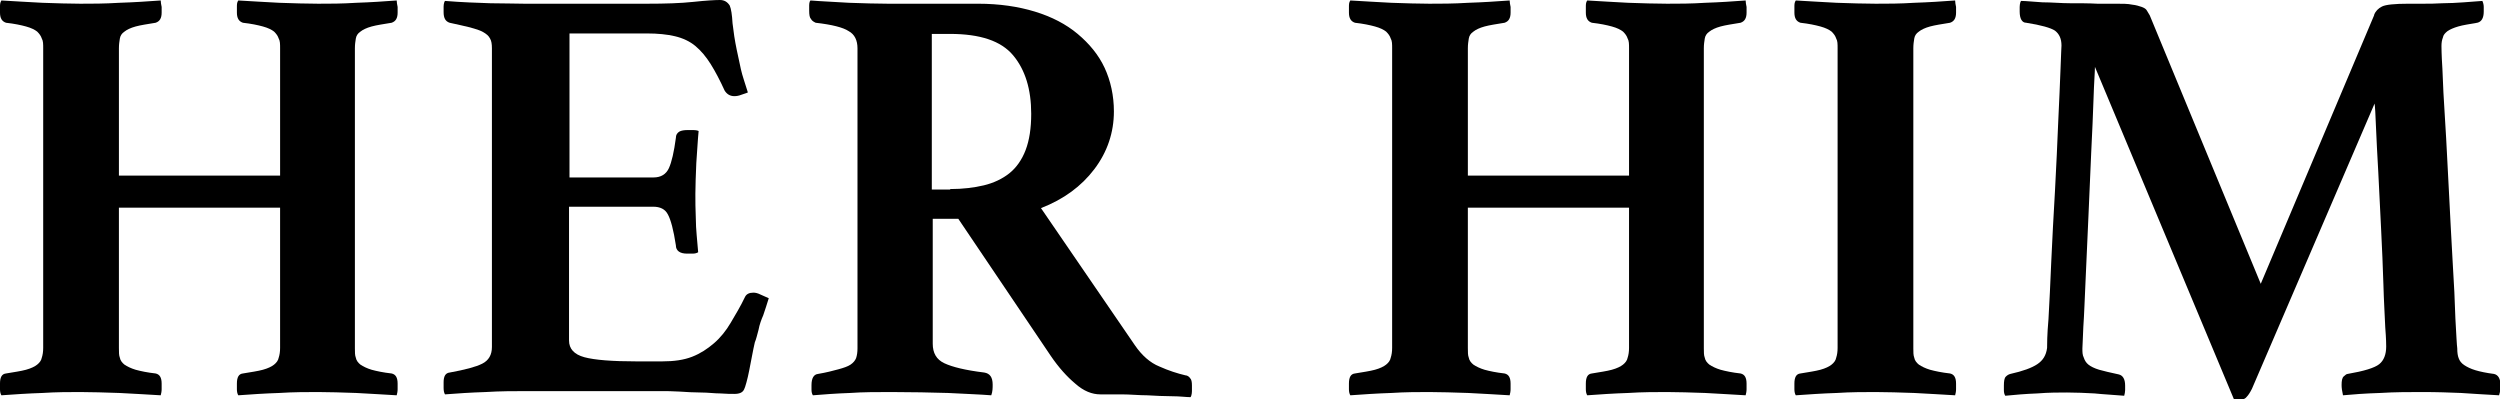 <?xml version="1.0" encoding="UTF-8"?><svg id="_レイヤー_2" xmlns="http://www.w3.org/2000/svg" viewBox="0 0 53.82 8.6"><defs><style>.cls-1{fill:#000;}</style></defs><g id="img"><path class="cls-1" d="m7.64,7.49c0,.09,0,.16.02.21.01.06.05.11.1.15.06.04.14.08.24.11.11.03.25.06.43.08.09.02.13.09.13.22,0,.03,0,.06,0,.12,0,.05-.01.09-.02.13-.27-.02-.57-.03-.87-.05-.31-.01-.58-.02-.82-.02s-.53,0-.84.02c-.31.01-.61.03-.88.05-.02-.03-.03-.08-.03-.13v-.12c0-.14.04-.21.13-.22.18-.03.32-.05.43-.08.11-.03.19-.07.24-.11.05-.04.09-.09.1-.15.02-.06.03-.13.03-.21v-3.02h-3.47v3.02c0,.09,0,.16.02.21.01.06.05.11.1.15.06.04.14.08.24.11.11.03.25.06.43.08.09.02.13.09.13.22,0,.03,0,.06,0,.12,0,.05-.01.09-.02.13-.27-.02-.57-.03-.89-.05-.32-.01-.6-.02-.84-.02s-.51,0-.82.02c-.31.01-.6.03-.88.05-.02-.03-.03-.08-.03-.13v-.12c0-.14.04-.21.13-.22.18-.03.32-.05.43-.08.11-.03.19-.07.24-.11.05-.04.09-.09.1-.15.02-.06.03-.13.03-.21V1.04c0-.09,0-.16-.03-.21-.02-.06-.05-.1-.1-.15-.05-.04-.13-.08-.24-.11-.11-.03-.25-.06-.43-.08-.09-.03-.13-.1-.13-.22v-.12C0,.1,0,.06.03.01c.27.02.57.03.88.05.31.01.58.02.82.02s.52,0,.84-.02c.32-.01.61-.03.89-.05,0,.04.01.09.02.14,0,.05,0,.09,0,.12,0,.12-.04.19-.13.22-.18.03-.32.05-.43.08-.11.03-.19.07-.24.11-.06.04-.09.09-.1.15-.01.06-.02.13-.02.21v2.74h3.47V1.04c0-.09,0-.16-.03-.21-.02-.06-.05-.1-.1-.15-.05-.04-.13-.08-.24-.11-.11-.03-.25-.06-.43-.08-.09-.03-.13-.1-.13-.22v-.12c0-.05,0-.1.03-.14.27.02.57.03.88.05.31.01.59.02.84.02s.51,0,.82-.02c.31-.01.6-.03.87-.05,0,.04.01.09.02.14,0,.05,0,.09,0,.12,0,.12-.04.19-.13.22-.18.03-.32.05-.43.08-.11.03-.19.07-.24.11-.06.04-.09.09-.1.15-.01.06-.02.13-.02.21v6.45Z"/><path class="cls-1" d="m12.26.72v3.1h1.81c.16,0,.27-.07.33-.2.06-.13.11-.35.15-.65,0-.07.03-.11.08-.14.04-.02.1-.03.17-.03.03,0,.07,0,.12,0,.06,0,.1.01.12.02-.02.2-.03.43-.05.69-.01.26-.02.48-.02.66,0,.15,0,.34.01.55,0,.21.03.45.05.71-.03.02-.07.03-.12.03-.06,0-.1,0-.12,0-.15,0-.24-.06-.24-.18-.05-.33-.11-.55-.17-.66-.06-.12-.17-.17-.32-.17h-1.81v2.88c0,.18.11.3.33.36.22.06.6.09,1.13.09h.54c.26,0,.47-.03.65-.1.18-.07.33-.17.47-.29.14-.12.26-.27.36-.44.1-.17.21-.35.31-.56.03-.06.09-.09.18-.09.04,0,.09.01.15.04.06.03.12.05.18.08-.02.07-.04.13-.06.19-.02.06-.04.12-.06.18-.04.09-.08.2-.1.31-.03.11-.05.2-.08.27-.02.09-.04.18-.06.29-.02.11-.04.21-.06.31-.02.1-.04.19-.06.26-.02.08-.04.13-.05.15-.03.07-.1.1-.21.1-.07,0-.17,0-.3-.01-.13,0-.27-.02-.42-.02-.15,0-.3-.01-.46-.02s-.29-.01-.4-.01h-2.92c-.25,0-.53,0-.86.02-.32.01-.61.03-.87.05-.02-.03-.03-.08-.03-.14v-.12c0-.13.04-.2.13-.21.33-.06.56-.12.7-.19.14-.07.21-.19.21-.36V1.04c0-.09-.01-.16-.04-.21-.03-.06-.08-.1-.15-.14-.07-.04-.17-.07-.28-.1-.12-.03-.26-.06-.44-.1-.09-.03-.13-.1-.13-.23v-.12s0-.08.03-.12c.37.03.69.04.98.05.28,0,.53.01.73.01h2.64c.39,0,.72-.01,1-.04.28-.03.47-.04.57-.04.09,0,.16.04.21.12.03.07.05.2.06.38.02.18.05.38.09.57.03.15.06.29.09.42.03.14.09.3.15.5-.04.02-.09.03-.14.05-.05.02-.1.03-.15.03-.09,0-.16-.04-.21-.12-.1-.22-.2-.41-.3-.57-.1-.16-.21-.29-.33-.39-.12-.1-.27-.17-.44-.21-.17-.04-.37-.06-.6-.06h-1.71Z"/><path class="cls-1" d="m20.63,4.71h-.55v2.69c0,.2.08.34.25.42.17.08.45.15.86.2.12.02.18.1.18.26,0,.07,0,.15-.03.23-.25-.02-.56-.03-.93-.05-.37-.01-.78-.02-1.22-.02-.31,0-.61,0-.89.02-.29.01-.56.03-.8.05-.02-.03-.03-.07-.03-.12v-.1c0-.15.05-.23.14-.24.18-.03.33-.07.44-.1.11-.03.2-.06.26-.1.06-.04.1-.09.12-.14.02-.06.03-.13.03-.21V1.04c0-.17-.06-.3-.19-.37-.12-.08-.36-.14-.71-.18-.04-.02-.08-.04-.1-.08-.03-.03-.04-.09-.04-.18v-.12s0-.08.03-.1c.24.02.52.03.83.05.31.01.59.02.84.02h1.94c.45,0,.86.06,1.22.17.36.11.67.27.92.48.25.21.45.45.58.73.13.28.2.6.2.94,0,.45-.14.87-.42,1.24-.28.37-.66.65-1.15.84l2.02,2.95c.15.22.33.38.53.46.2.09.39.15.56.19.04,0,.08.03.1.06.03.03.04.08.04.16v.12s0,.09-.03.13c-.09,0-.23-.02-.4-.02-.17,0-.35-.01-.53-.02-.18,0-.37-.02-.55-.02-.18,0-.34,0-.46,0-.18,0-.36-.07-.54-.23-.18-.15-.36-.35-.53-.6l-1.99-2.95Zm-.17-.64c.27,0,.51-.03.72-.08.21-.05.4-.14.55-.26.15-.12.27-.29.35-.5.08-.21.12-.47.12-.78,0-.53-.13-.95-.39-1.26s-.71-.46-1.36-.46h-.39v3.35h.39Z"/><path class="cls-1" d="m36.68,7.49c0,.09,0,.16.02.21.01.06.05.11.1.15.06.04.14.08.24.11.11.03.25.06.43.08.09.02.13.09.13.22,0,.03,0,.06,0,.12,0,.05-.01.09-.02.13-.27-.02-.57-.03-.87-.05-.31-.01-.58-.02-.82-.02s-.53,0-.84.02c-.31.01-.61.03-.88.05-.02-.03-.03-.08-.03-.13v-.12c0-.14.04-.21.13-.22.18-.03.32-.05.43-.08.11-.03.19-.07.24-.11.05-.04.09-.09.1-.15.02-.06.03-.13.03-.21v-3.02h-3.47v3.02c0,.09,0,.16.02.21.01.06.05.11.1.15.06.04.14.08.24.11.11.03.25.06.43.08.09.02.13.09.13.22,0,.03,0,.06,0,.12,0,.05-.01.09-.02.13-.27-.02-.57-.03-.89-.05-.32-.01-.6-.02-.84-.02s-.51,0-.82.02c-.31.01-.6.03-.88.05-.02-.03-.03-.08-.03-.13v-.12c0-.14.04-.21.13-.22.18-.03.32-.05.43-.08.11-.03.19-.07.24-.11.05-.04.09-.09.1-.15.02-.06.03-.13.03-.21V1.04c0-.09,0-.16-.03-.21-.02-.06-.05-.1-.1-.15-.05-.04-.13-.08-.24-.11-.11-.03-.25-.06-.43-.08-.09-.03-.13-.1-.13-.22v-.12c0-.05,0-.1.03-.14.27.02.57.03.88.05.31.01.58.02.82.02s.52,0,.84-.02c.32-.01.61-.03.89-.05,0,.04.01.09.02.14,0,.05,0,.09,0,.12,0,.12-.04.19-.13.22-.18.03-.32.05-.43.08-.11.03-.19.07-.24.11-.06.04-.09.09-.1.15-.01.06-.02.13-.02.21v2.74h3.47V1.04c0-.09,0-.16-.03-.21-.02-.06-.05-.1-.1-.15-.05-.04-.13-.08-.24-.11-.11-.03-.25-.06-.43-.08-.09-.03-.13-.1-.13-.22v-.12c0-.05,0-.1.03-.14.27.02.57.03.88.05.31.01.59.02.84.02s.51,0,.82-.02c.31-.01.6-.03.87-.05,0,.04.01.09.02.14,0,.05,0,.09,0,.12,0,.12-.04.19-.13.22-.18.03-.32.05-.43.08-.11.03-.19.07-.24.11-.06.04-.09.09-.1.15-.01.06-.02.13-.02.21v6.45Z"/><path class="cls-1" d="m41.19,7.49c0,.09,0,.16.02.21.01.06.05.11.1.15.06.04.14.08.24.11.11.03.25.06.43.08.09.02.13.09.13.22,0,.03,0,.06,0,.12,0,.05-.01.09-.02.13-.27-.02-.57-.03-.88-.05-.31-.01-.59-.02-.83-.02s-.53,0-.84.02c-.31.01-.6.03-.88.05-.02-.03-.03-.08-.03-.13v-.12c0-.14.04-.21.13-.22.18-.03.32-.05.43-.08.11-.03.19-.07.24-.11.05-.04.09-.09.1-.15.02-.06.03-.13.03-.21V1.04c0-.09,0-.16-.03-.21-.02-.06-.05-.1-.1-.15-.05-.04-.13-.08-.24-.11-.11-.03-.25-.06-.43-.08-.09-.03-.13-.1-.13-.22v-.12c0-.05,0-.1.03-.14.27.02.57.03.88.05.31.01.59.02.84.02s.52,0,.83-.02c.31-.01.61-.03.88-.05,0,.04.01.09.02.14,0,.05,0,.09,0,.12,0,.12-.04.19-.13.22-.18.03-.32.05-.43.08-.11.03-.19.07-.24.11-.06.04-.09.09-.1.15-.01.06-.02.13-.02.21v6.45Z"/><path class="cls-1" d="m51.11.32c.03-.08.09-.14.17-.18.08-.04.27-.06.57-.06.07,0,.17,0,.3,0,.13,0,.28,0,.43-.01.15,0,.31-.01.46-.02s.29-.02.4-.03c.02.04.03.09.03.13v.1c0,.14-.05.22-.14.24-.17.03-.31.05-.41.08-.1.03-.17.06-.23.1-.05.04-.09.08-.1.14-.02.05-.03.11-.03.18,0,.02,0,.18.02.49.01.31.03.69.06,1.15.03.45.05.95.08,1.48.03.53.05,1.04.08,1.51.03.48.05.89.06,1.24.02.35.03.57.04.64,0,.09.01.16.03.21.02.06.06.11.12.15.06.04.14.08.24.11.1.03.24.06.4.08.09.02.14.1.14.24,0,.06,0,.13-.03.22-.3-.02-.57-.03-.82-.05-.24-.01-.52-.02-.83-.02-.28,0-.59,0-.91.02-.32.01-.59.03-.8.05-.02-.09-.03-.16-.03-.22,0-.09.01-.16.05-.19.03-.03.06-.05.08-.05.35-.06.58-.13.68-.21.1-.08.15-.21.15-.38,0-.03,0-.16-.02-.41-.01-.25-.03-.56-.04-.93-.01-.37-.03-.77-.05-1.2-.02-.43-.04-.83-.06-1.21-.02-.38-.04-.7-.05-.98-.01-.27-.02-.44-.03-.5l-2.64,6.14c-.04.08-.08.14-.11.17-.03.04-.07.06-.12.06h-.08s-.06,0-.08-.01l-2.99-7.15c0,.11-.02.34-.03.68-.01.34-.03.73-.05,1.16-.02.44-.04.9-.06,1.38-.02.48-.04.93-.06,1.34-.02.41-.03.76-.05,1.04-.01.28-.02.43-.02.46,0,.08,0,.14.03.2.02.06.05.11.1.15.05.04.13.08.23.11.1.03.24.06.42.1.09.02.14.1.14.24,0,.03,0,.06,0,.1,0,.04-.01.08-.02.12-.23-.02-.45-.03-.64-.05-.2-.01-.39-.02-.59-.02-.17,0-.39,0-.64.02-.26.01-.49.03-.69.05-.02-.03-.03-.07-.03-.12v-.1c0-.09.01-.16.04-.19.03-.03.06-.05.1-.06.27-.06.46-.13.58-.21.12-.08.19-.19.21-.35,0-.07,0-.28.03-.62.02-.35.04-.76.06-1.24s.05-.98.08-1.52c.03-.54.05-1.03.07-1.49.02-.46.04-.84.05-1.15.01-.31.02-.47.02-.49,0-.15-.05-.25-.14-.32-.09-.06-.3-.12-.62-.17-.09,0-.14-.09-.14-.24v-.1s0-.09.03-.13c.11,0,.27.02.46.03.2,0,.4.02.6.02.21,0,.4,0,.58.01.18,0,.31,0,.39,0,.15,0,.27,0,.36.02.09.01.15.03.21.05.05.02.09.04.11.08.02.03.04.07.06.1l2.39,5.78,2.44-5.78Z"/></g></svg>